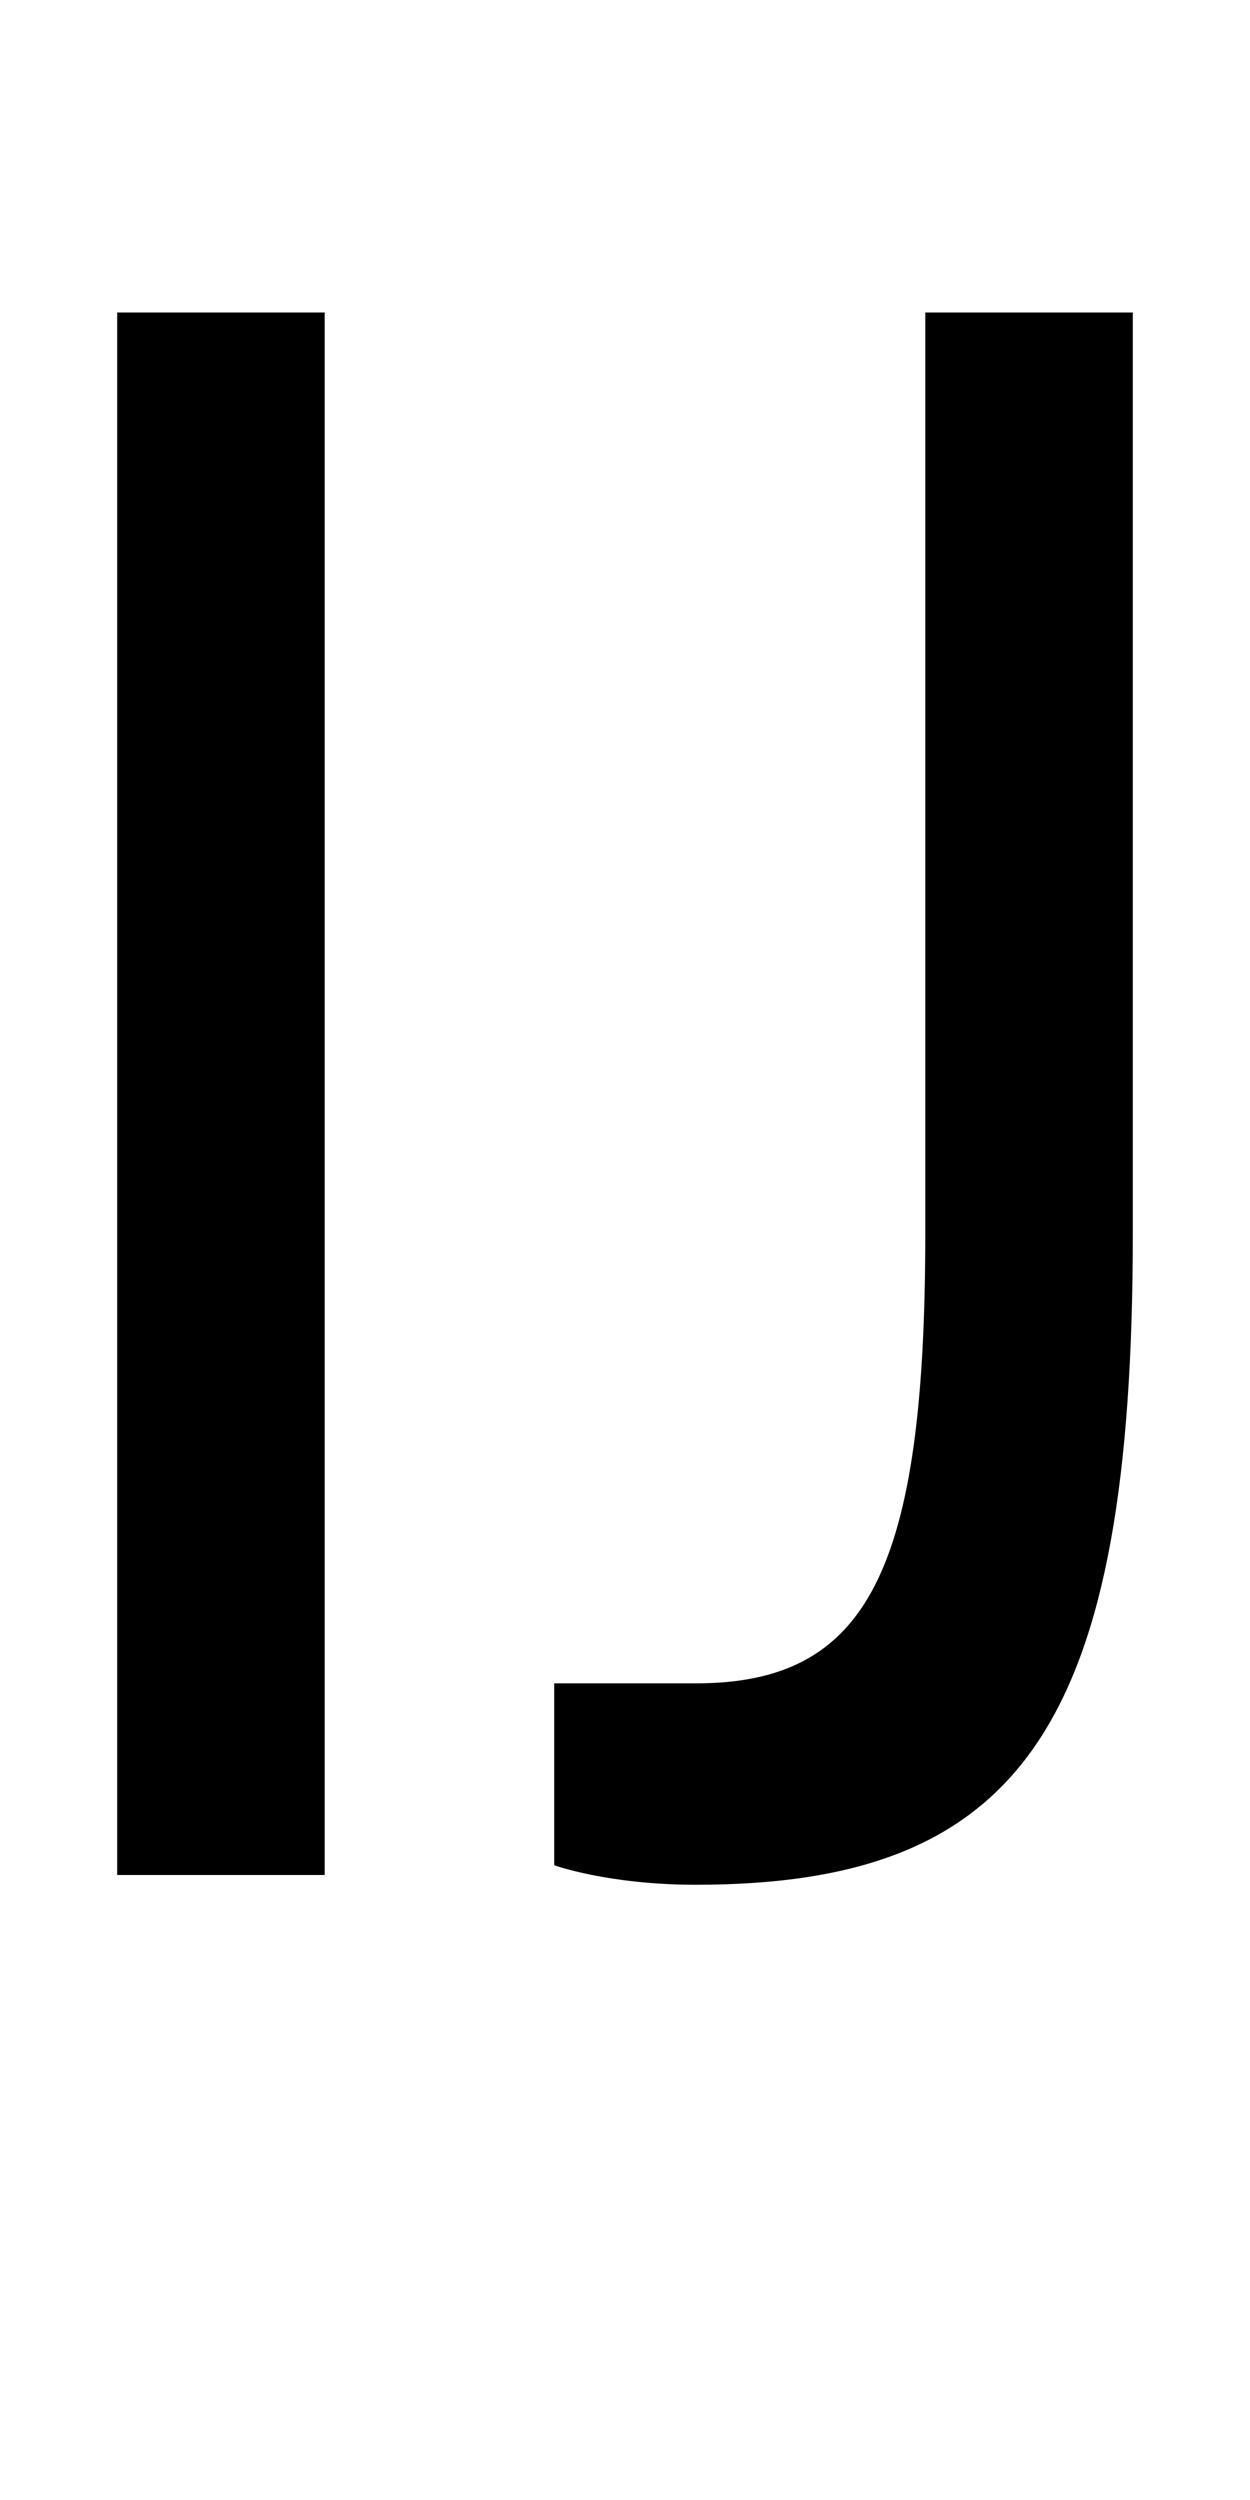 <?xml version="1.0" encoding="UTF-8" standalone="no"?>
<!-- Created with Inkscape (http://www.inkscape.org/) -->

<svg
   xmlns:dc="http://purl.org/dc/elements/1.1/"
   xmlns:cc="http://creativecommons.org/ns#"
   xmlns:rdf="http://www.w3.org/1999/02/22-rdf-syntax-ns#"
   xmlns:svg="http://www.w3.org/2000/svg"
   xmlns="http://www.w3.org/2000/svg"
   version="1.1"
   width="1024"
   height="2048"
   id="svg3355">
  <defs
     id="defs3357" />
  <path
     d="M 96,256 96,1536 l 170,0 0,-1280 z m 662,0 L 758,1010 c 0,276.998 -46.998,369 -188,369 l -116,0 0,149 c 0,0 44.002,16 116,16 269.001,0 358,-133.002 358,-534 l 0,-754 z"
     id="path4408-0-5-5"
     style="fill:#000000;fill-opacity:1;stroke:none;display:inline" />
</svg>
